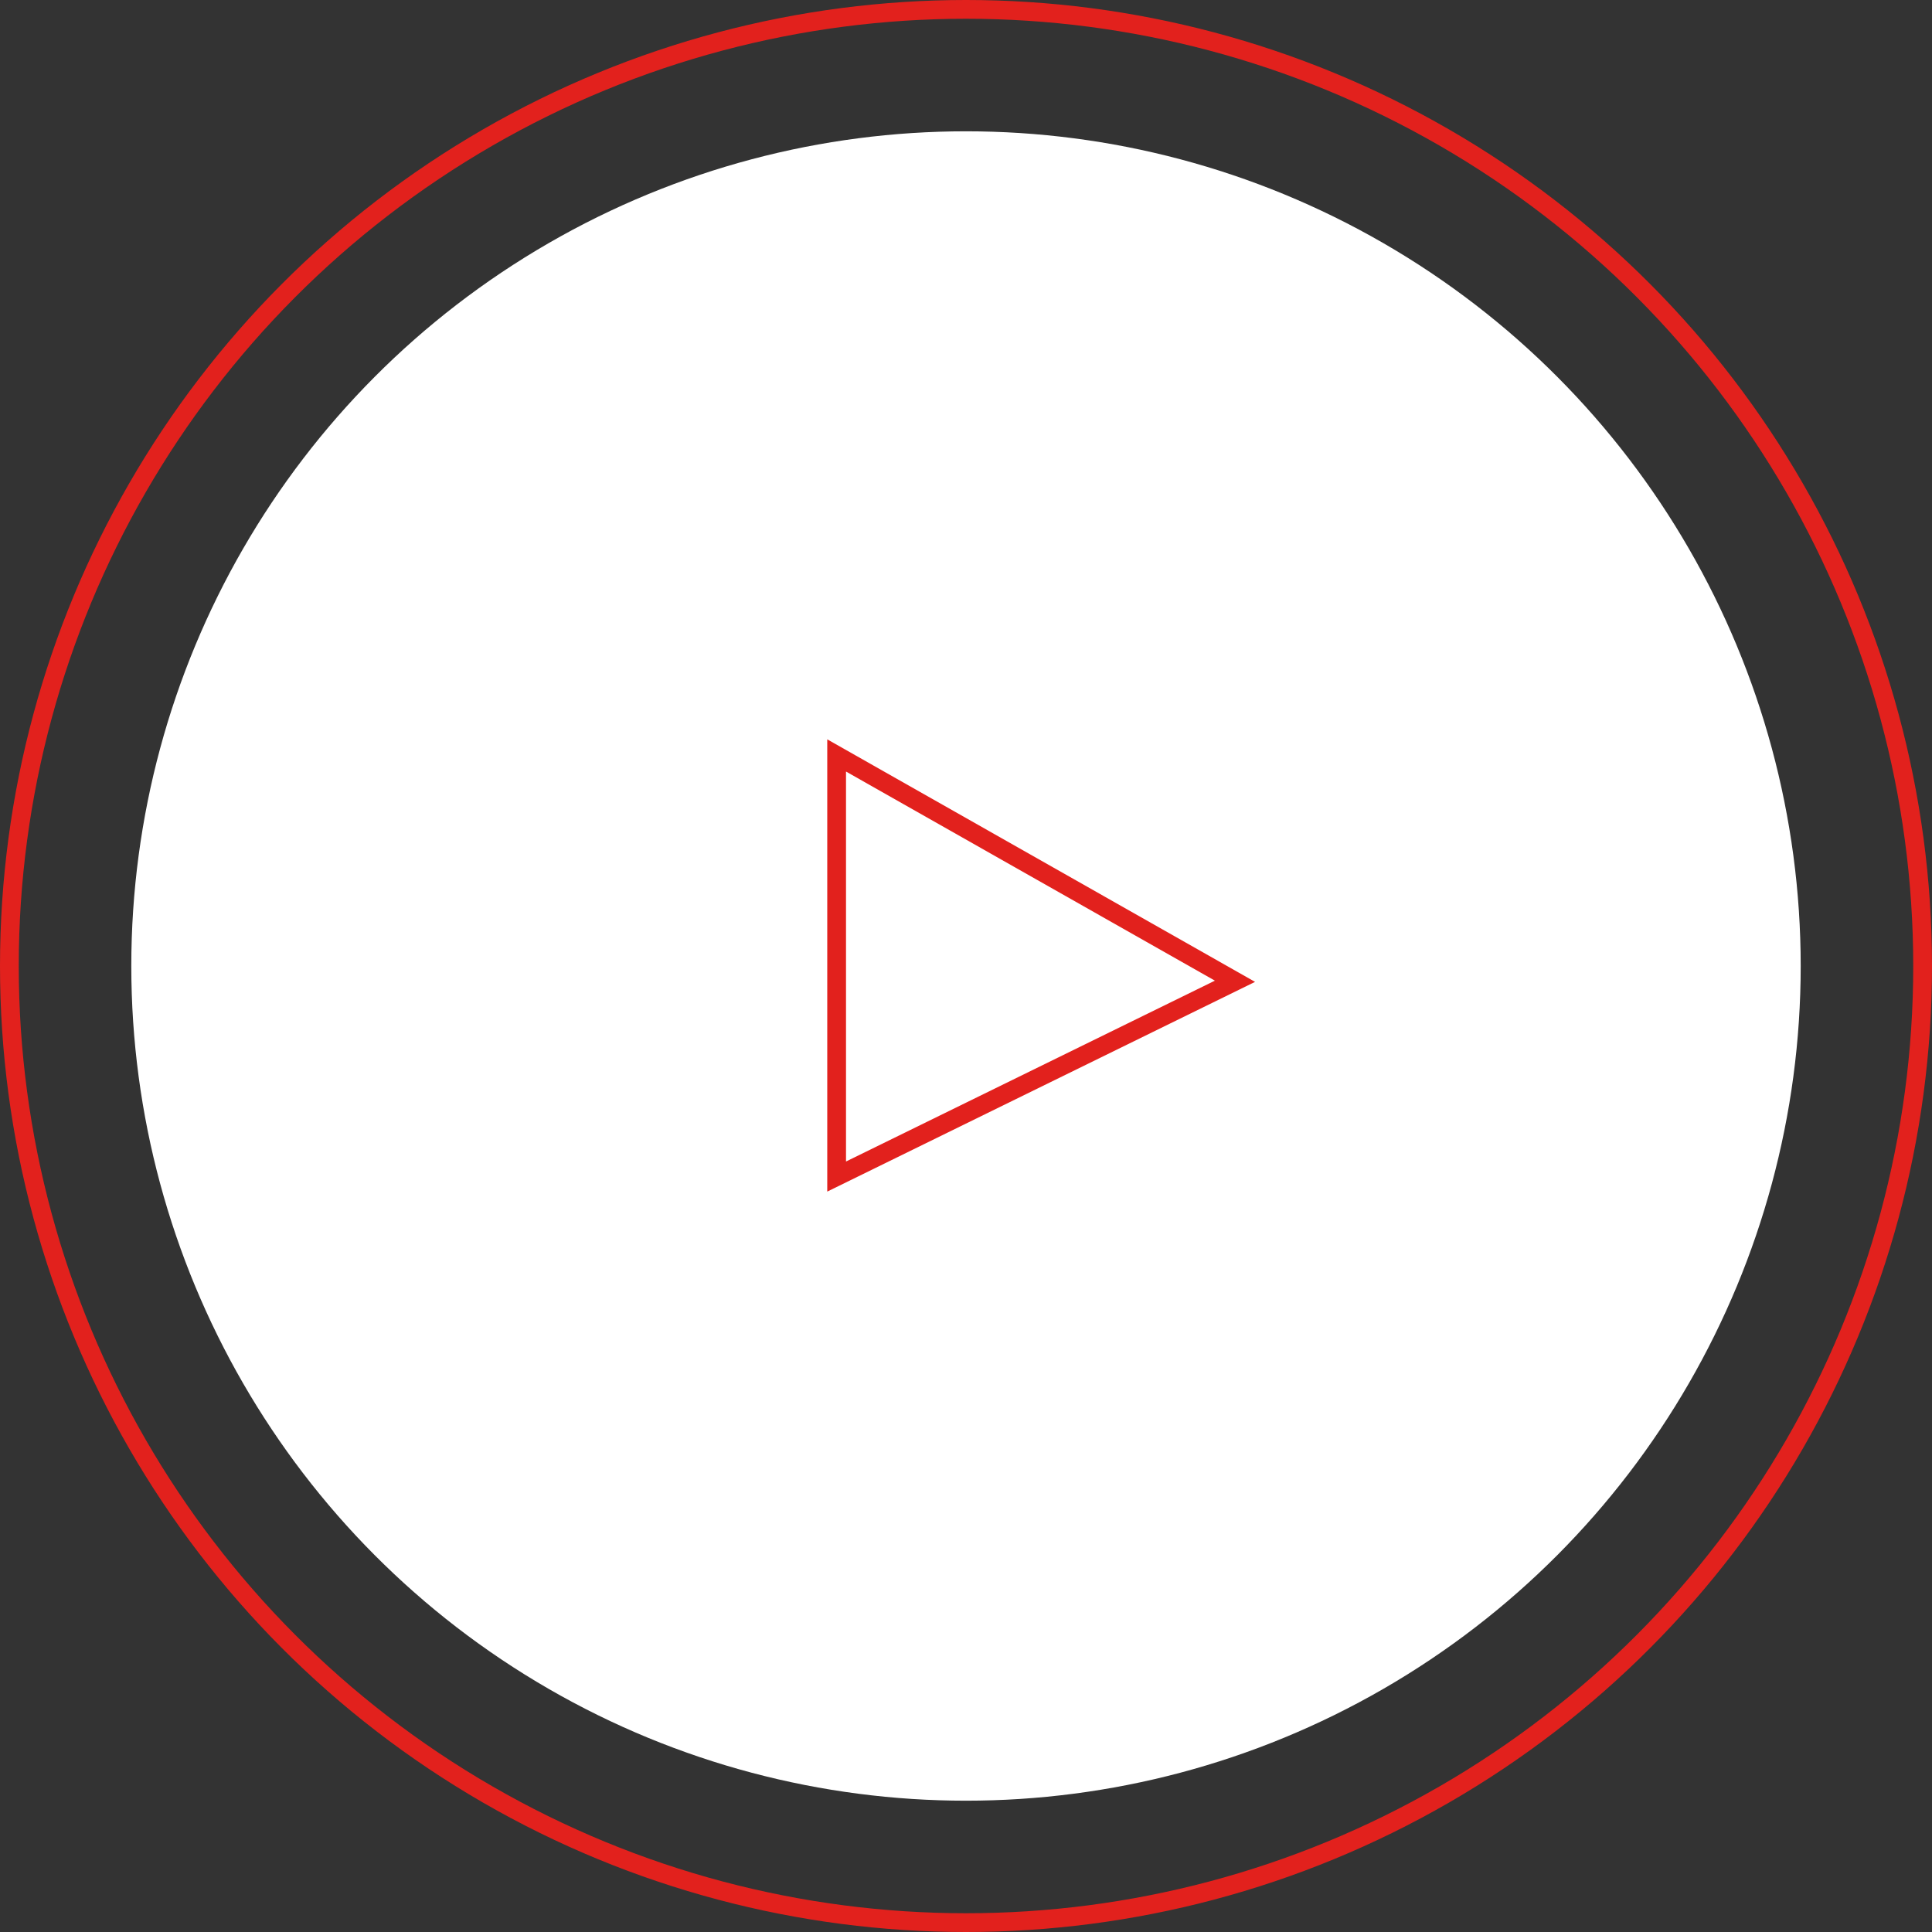 <svg xmlns="http://www.w3.org/2000/svg" width="103" height="103" viewBox="0 0 103 103"><rect x="0" y="0" width="103" height="103" fill="#333333" stroke="none"/><g id="Groupe_50" data-name="Groupe 50" transform="translate(-1111 -2997)"><circle id="Ellipse_4" data-name="Ellipse 4" cx="44.5" cy="44.5" r="44.5" transform="translate(1118 3004)" fill="#fff"></circle><g id="Ellipse_5" data-name="Ellipse 5" transform="translate(1111 2997)" fill="none" stroke="#e2211d" stroke-width="1"><circle cx="51.5" cy="51.5" r="51.5" stroke="none"></circle><circle cx="51.5" cy="51.5" r="51" fill="none"></circle></g><path id="Trac&#xE9;_30" data-name="Trac&#xE9; 30" d="M1165.643,3239.816v22.45l16.643-8.159,4.594-2.252Z" transform="translate(-10.04 -202.541)" fill="none" stroke="#e2211d" stroke-width="1"></path></g></svg>